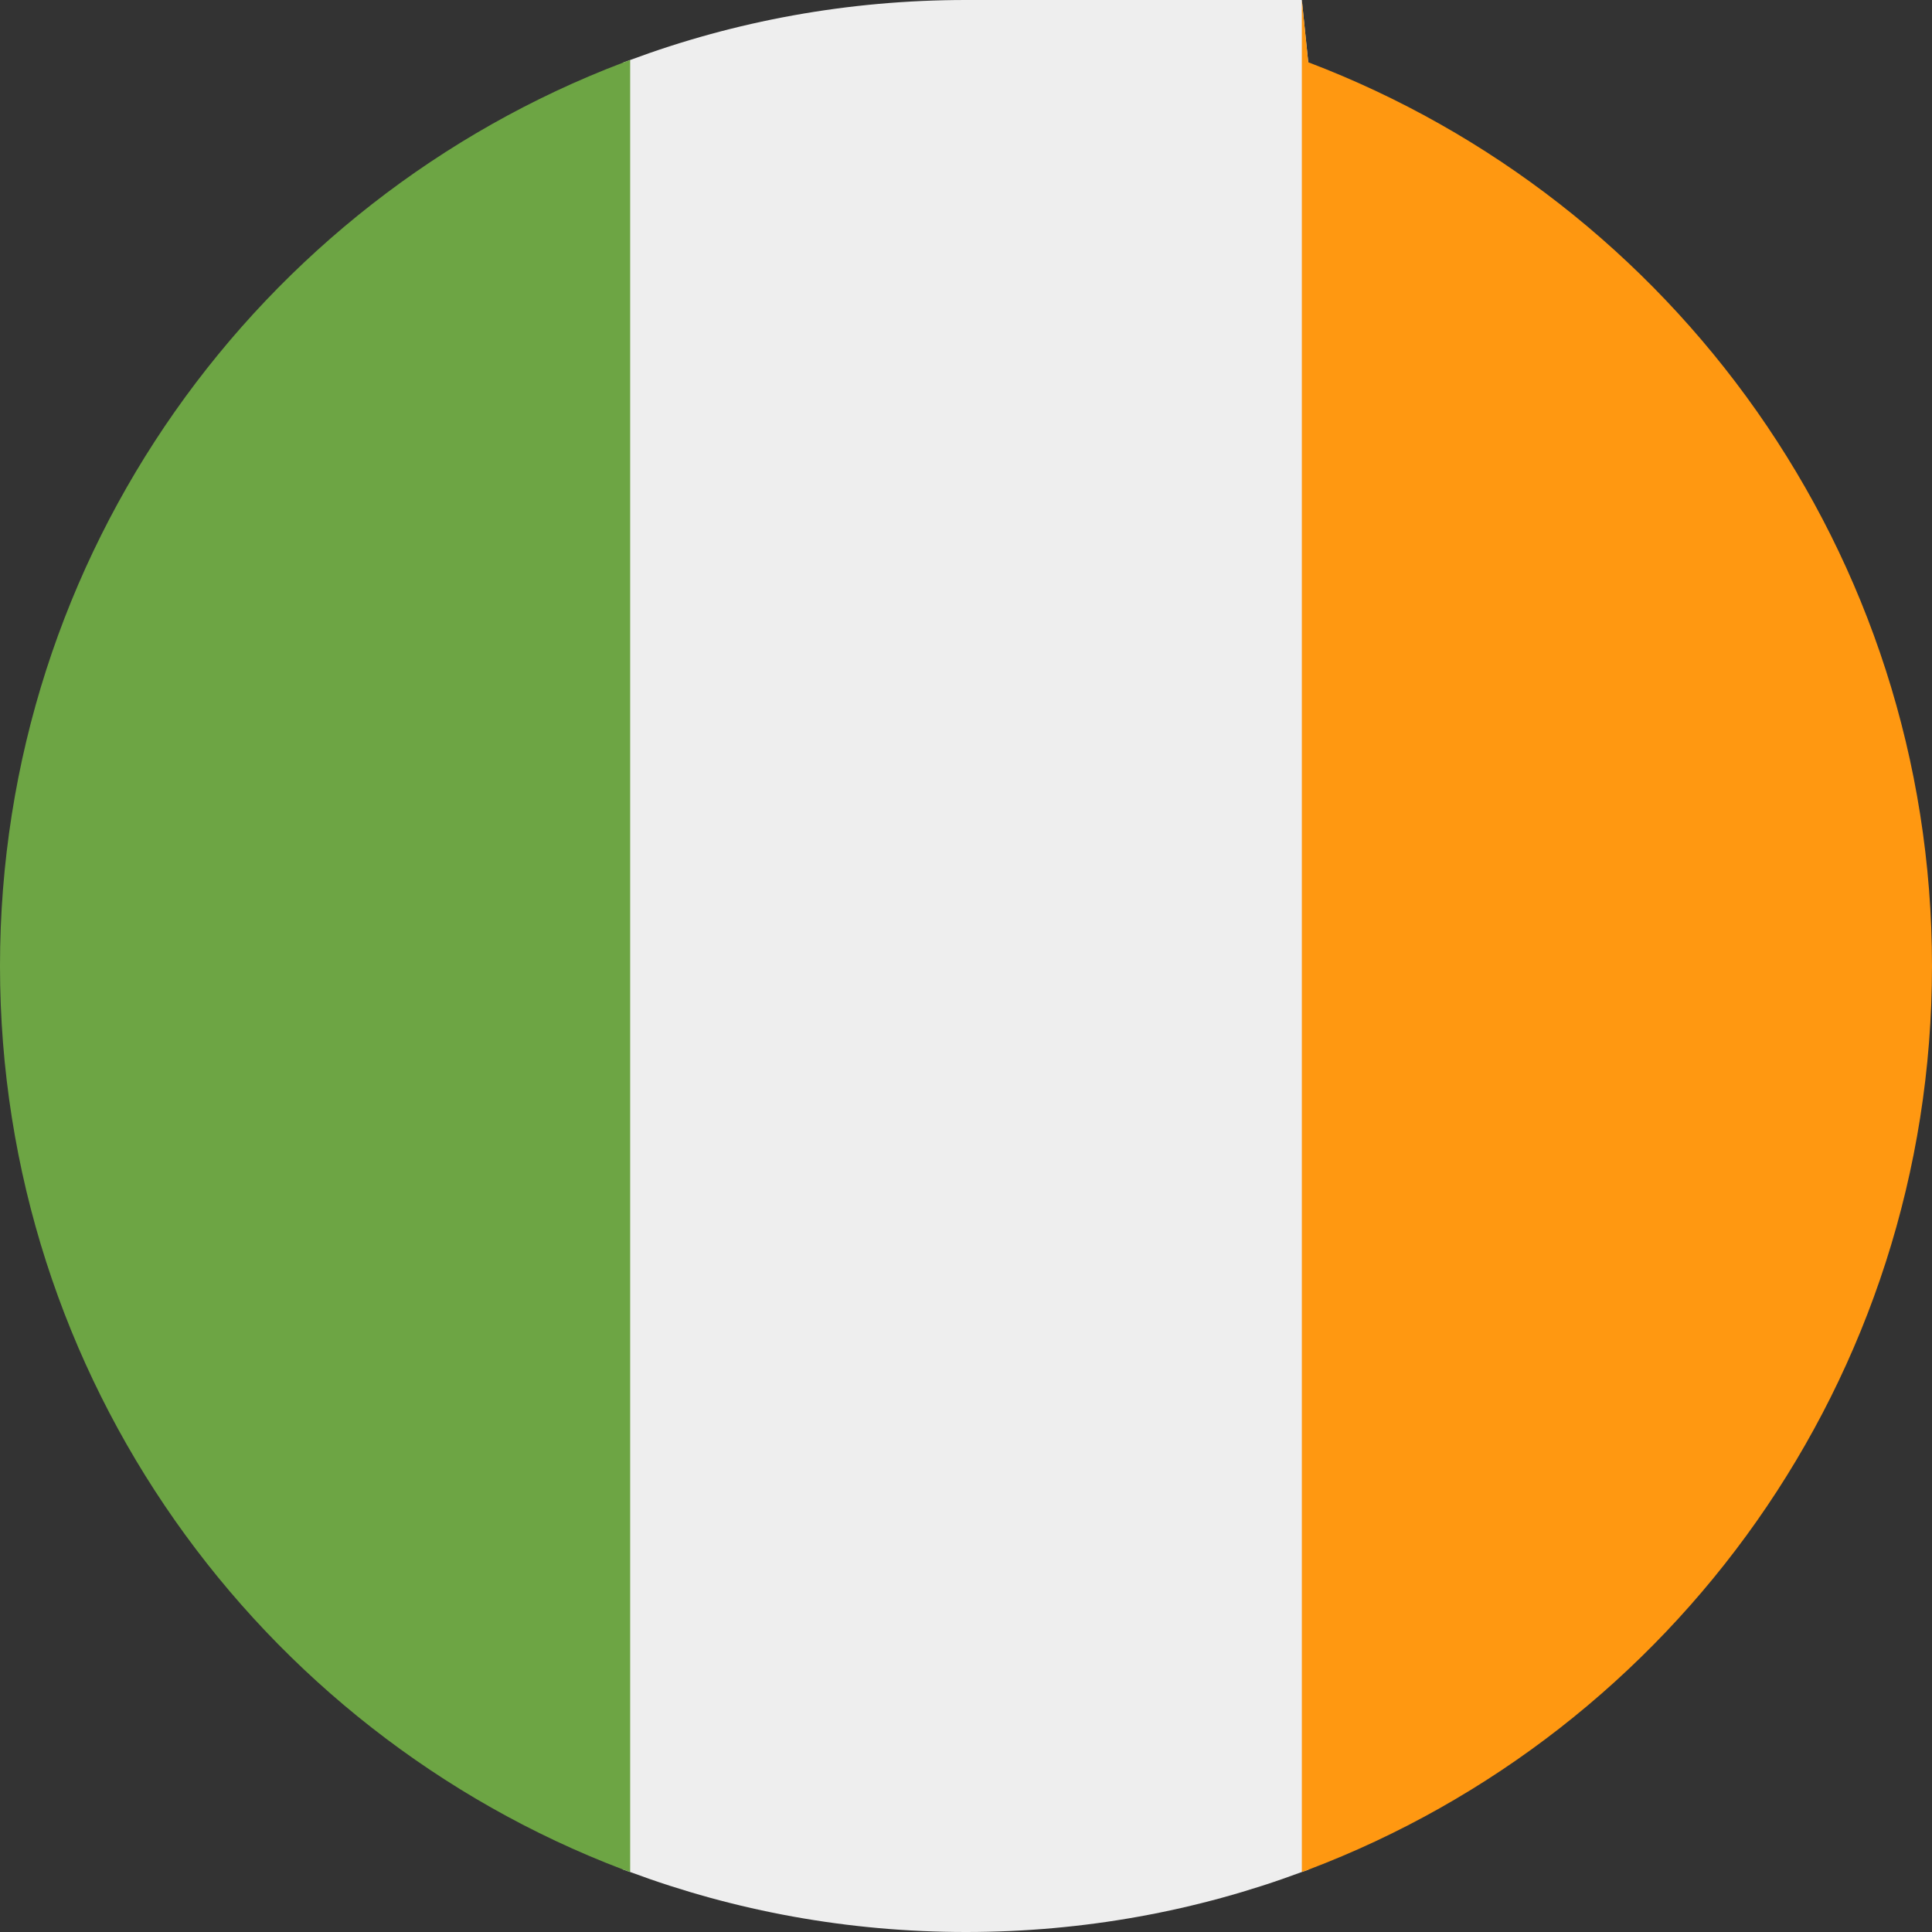 <?xml version="1.0" encoding="utf-8"?>
<!-- Generator: Adobe Illustrator 28.2.0, SVG Export Plug-In . SVG Version: 6.00 Build 0)  -->
<svg version="1.1" id="Layer_1" xmlns="http://www.w3.org/2000/svg" xmlns:xlink="http://www.w3.org/1999/xlink" x="0px" y="0px"
	 viewBox="0 0 512 512" style="enable-background:new 0 0 512 512;" xml:space="preserve">
<rect x="0" y="0" width="512" height="512" fill="#333333" stroke="none"/>
<style type="text/css">
	.st0{fill:#EEEEEE;}
	.st1{fill:#6DA544;}
	.st2{fill:#FF9811;}
</style>
<path class="st0" d="M370.9,252.3l-24.2,243.2c-0.6,0.2-1.1,0.4-1.7,0.6c-27.7,10.3-57.7,15.9-89,15.9s-61.3-5.6-89-15.9
	c-0.7-0.2-1.3-0.5-2-0.7l-27.8-236.8l27.9-242c0.6-0.2,1.3-0.5,1.9-0.7C194.7,5.6,224.7,0,256,0h89l1.7,16.5L370.9,252.3z"/>
<path class="st1" d="M167,15.9v480.2c-0.7-0.2-1.3-0.5-2-0.7C68.6,458.7,0,365.3,0,256C0,146.6,68.6,53.3,165.1,16.6
	C165.7,16.4,166.4,16.1,167,15.9z"/>
<path class="st2" d="M512,256c0,109.5-68.7,202.9-165.3,239.5c-0.6,0.2-1.1,0.4-1.7,0.6V0l1.7,16.5C443.3,53.2,512,146.6,512,256z"
	/>
</svg>
